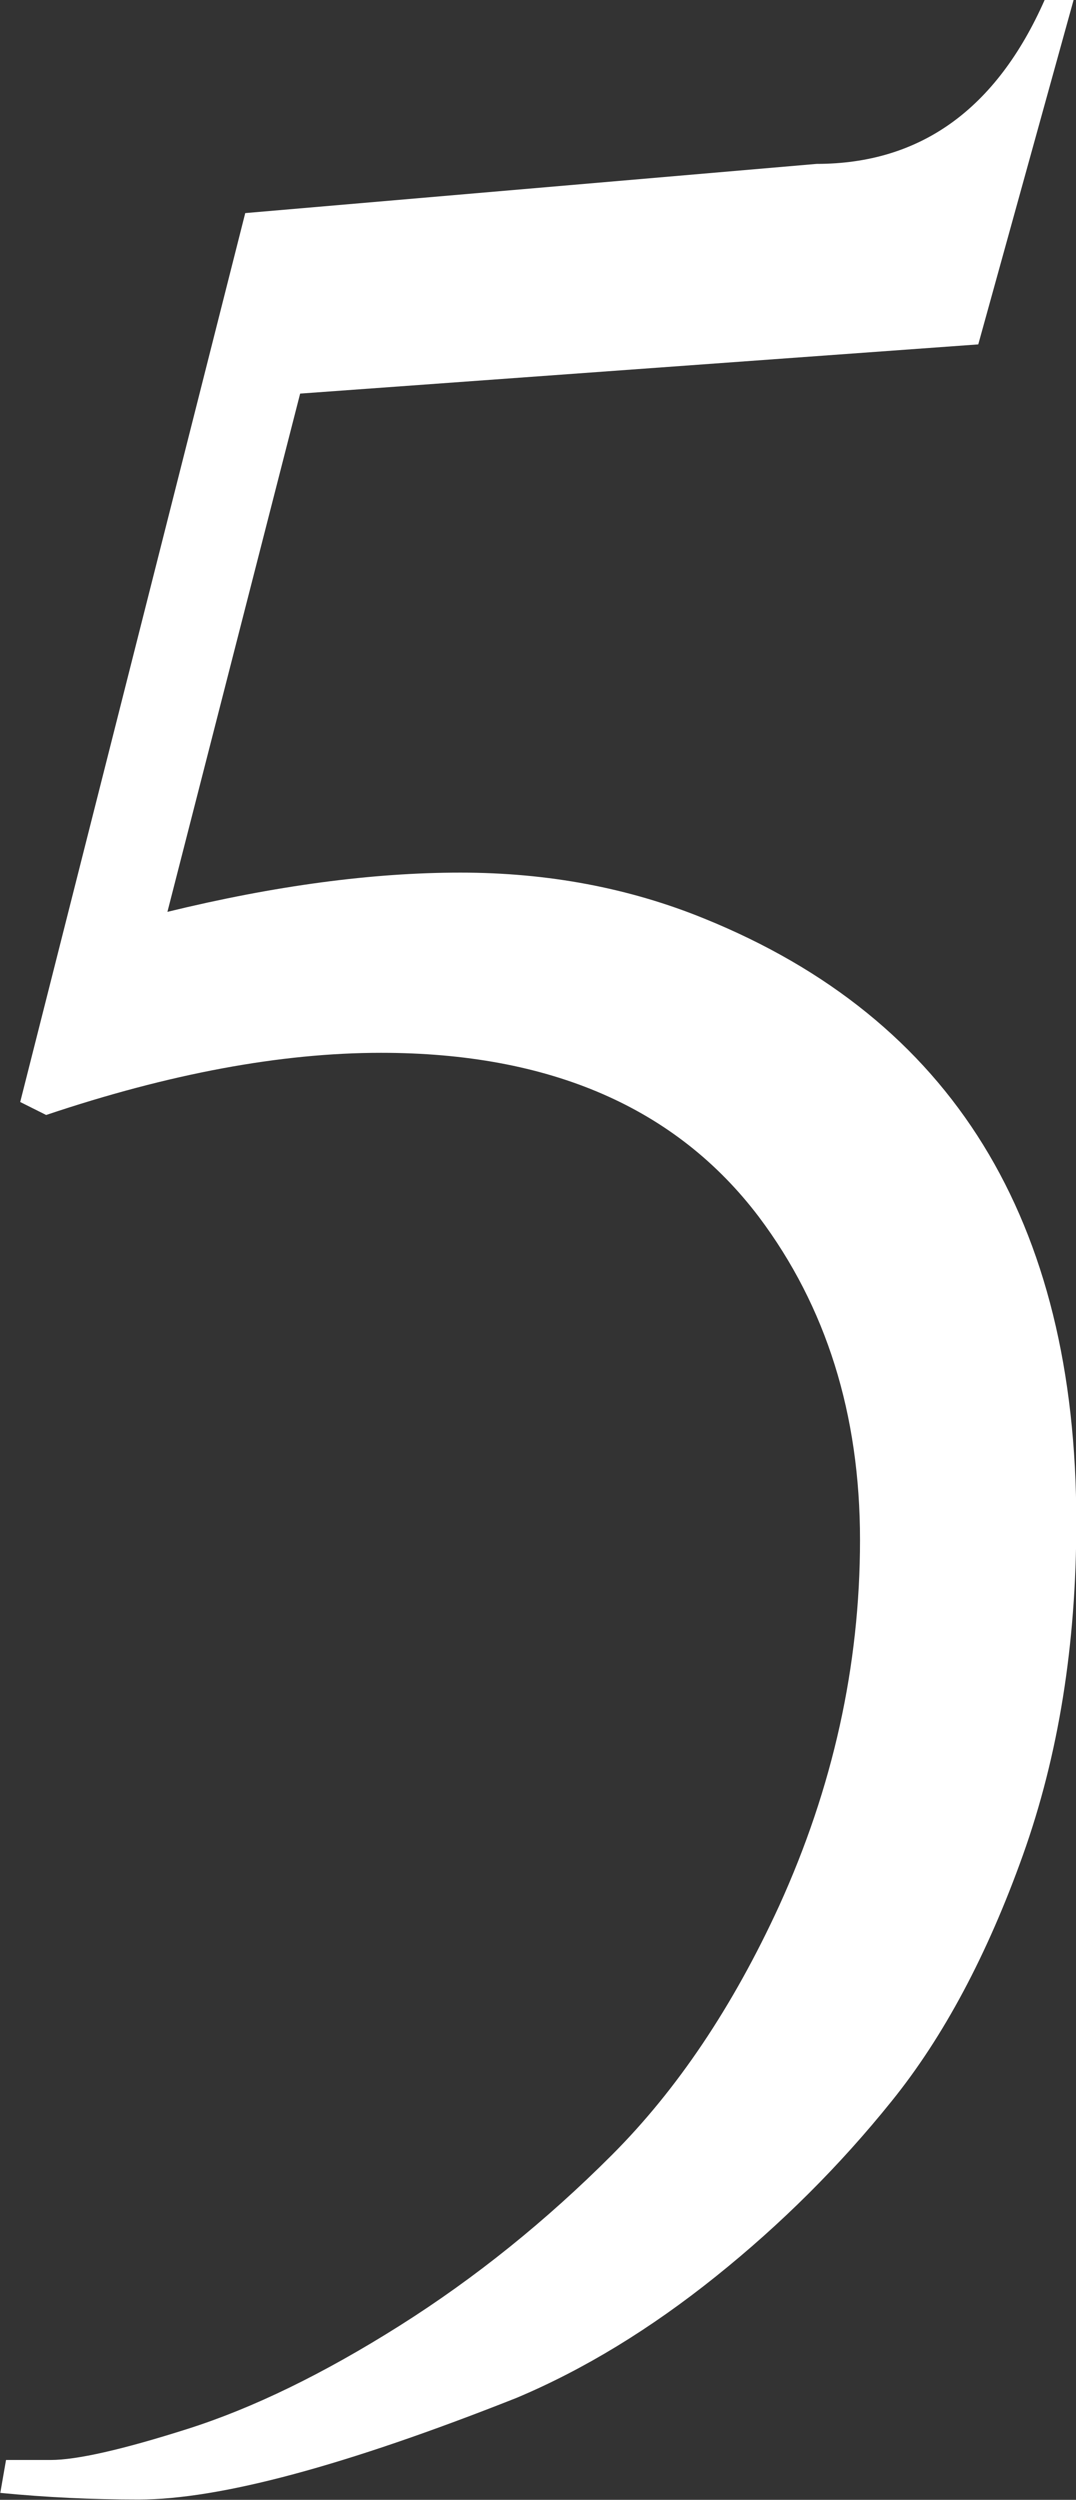 <?xml version="1.0" encoding="UTF-8"?>
<svg id="_レイヤー_2" data-name="レイヤー 2" xmlns="http://www.w3.org/2000/svg" viewBox="0 0 35.67 82.82">
  <rect x="0" y="0" width="35.67" height="82.82" fill="#333333" stroke="none"/>
  <defs>
    <style>
      .cls-1 {
        fill: #fff;
        stroke-width: 0px;
      }
    </style>
  </defs>
  <g id="_レイヤー_1-2" data-name="レイヤー 1">
    <path class="cls-1" d="m5.55,30.21c3.57-.87,6.8-1.3,9.71-1.3s5.6.51,8.08,1.52c8.22,3.33,12.34,10,12.34,20,0,4.06-.59,7.73-1.77,11.03-1.18,3.3-2.63,6.02-4.35,8.15-1.72,2.14-3.67,4.08-5.83,5.81-2.17,1.74-4.37,3.08-6.6,4.02-5.68,2.25-9.85,3.37-12.53,3.37-1.53,0-3.06-.07-4.59-.22l.19-1.09h1.48c.86,0,2.37-.34,4.54-1.03,2.17-.69,4.51-1.83,7.03-3.42,2.52-1.59,4.86-3.48,7.03-5.65,2.17-2.17,4.02-4.93,5.55-8.26,1.78-3.91,2.68-7.95,2.68-12.12s-1.12-7.73-3.35-10.7c-2.74-3.62-6.92-5.44-12.53-5.44-3.32,0-7.02.69-11.1,2.06l-.86-.43L8.13,7.06l18.94-1.63c3.44,0,5.96-1.81,7.56-5.43h.96l-3.16,11.41-22.48,1.63-4.4,17.17Z"/>
  </g>
</svg>